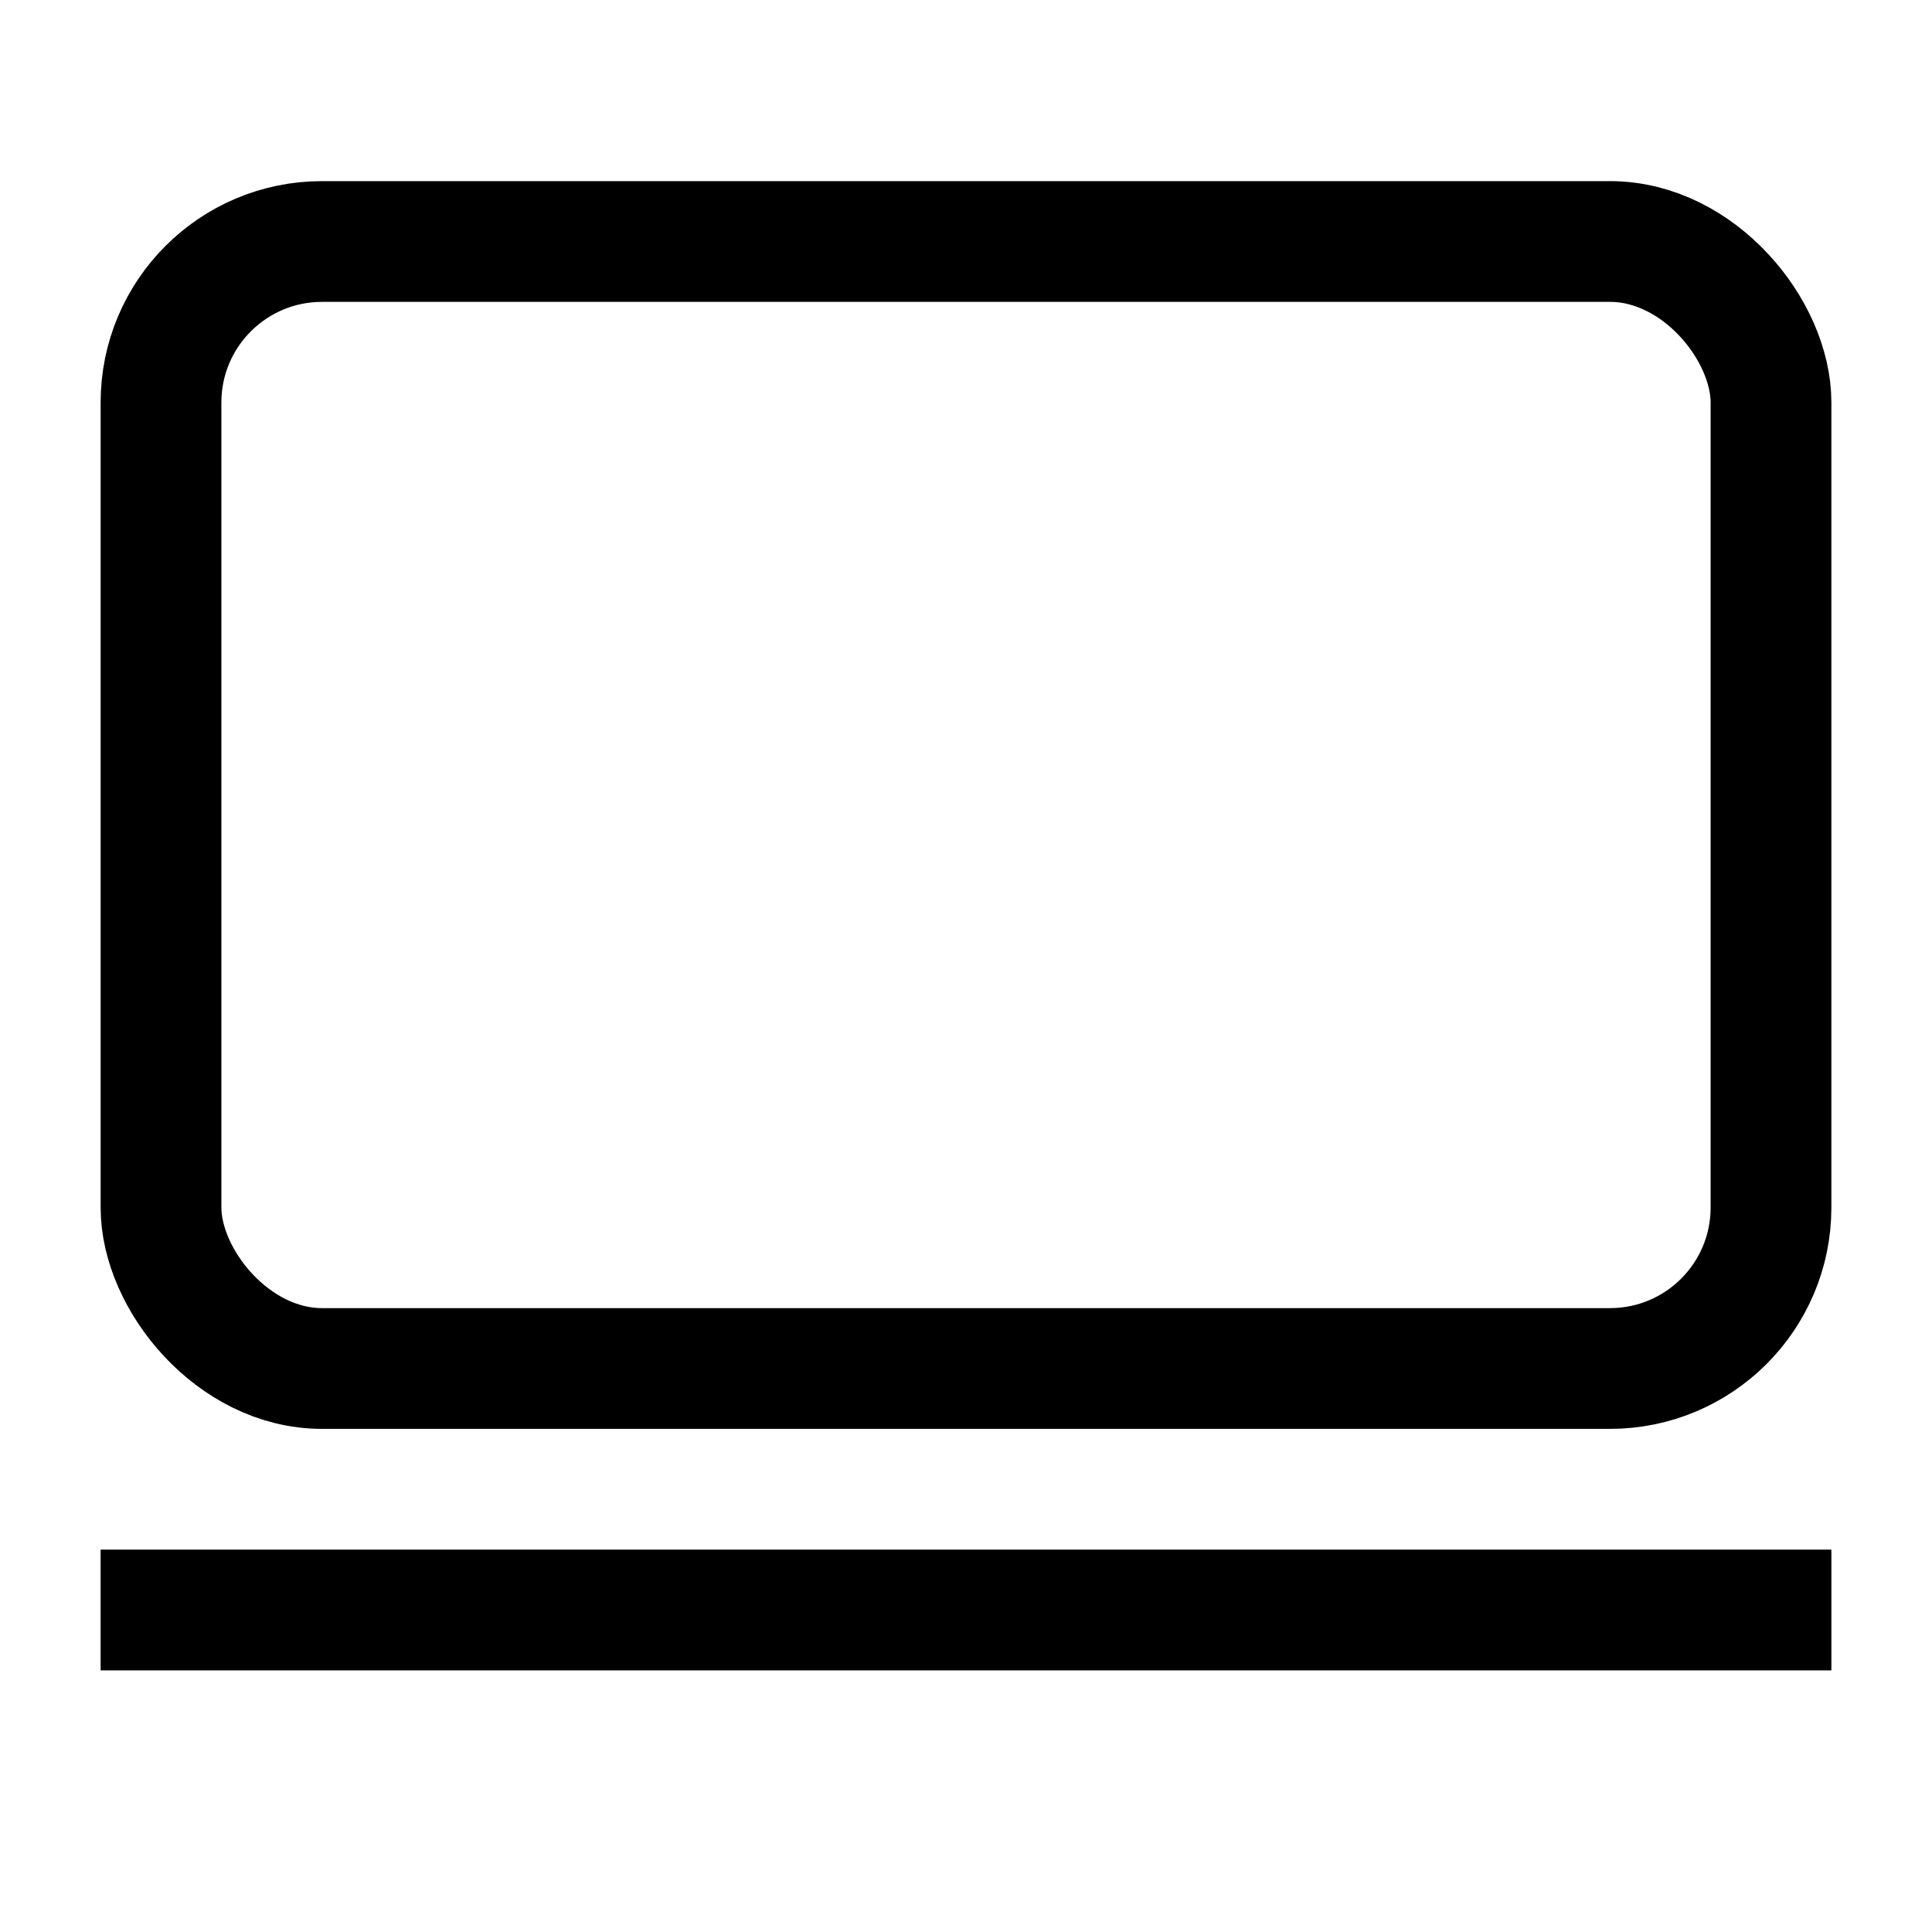 <svg xmlns="http://www.w3.org/2000/svg" width="24" height="24" viewBox="0 0 24 24" fill="none" stroke="currentColor" stroke-width="1.5" stroke-linecap="square" stroke-linejoin="miter">
  <rect x="2" y="3" width="20" height="14" rx="2" ry="2"/>
  <line x1="2" y1="20" x2="22" y2="20"/>
</svg>
